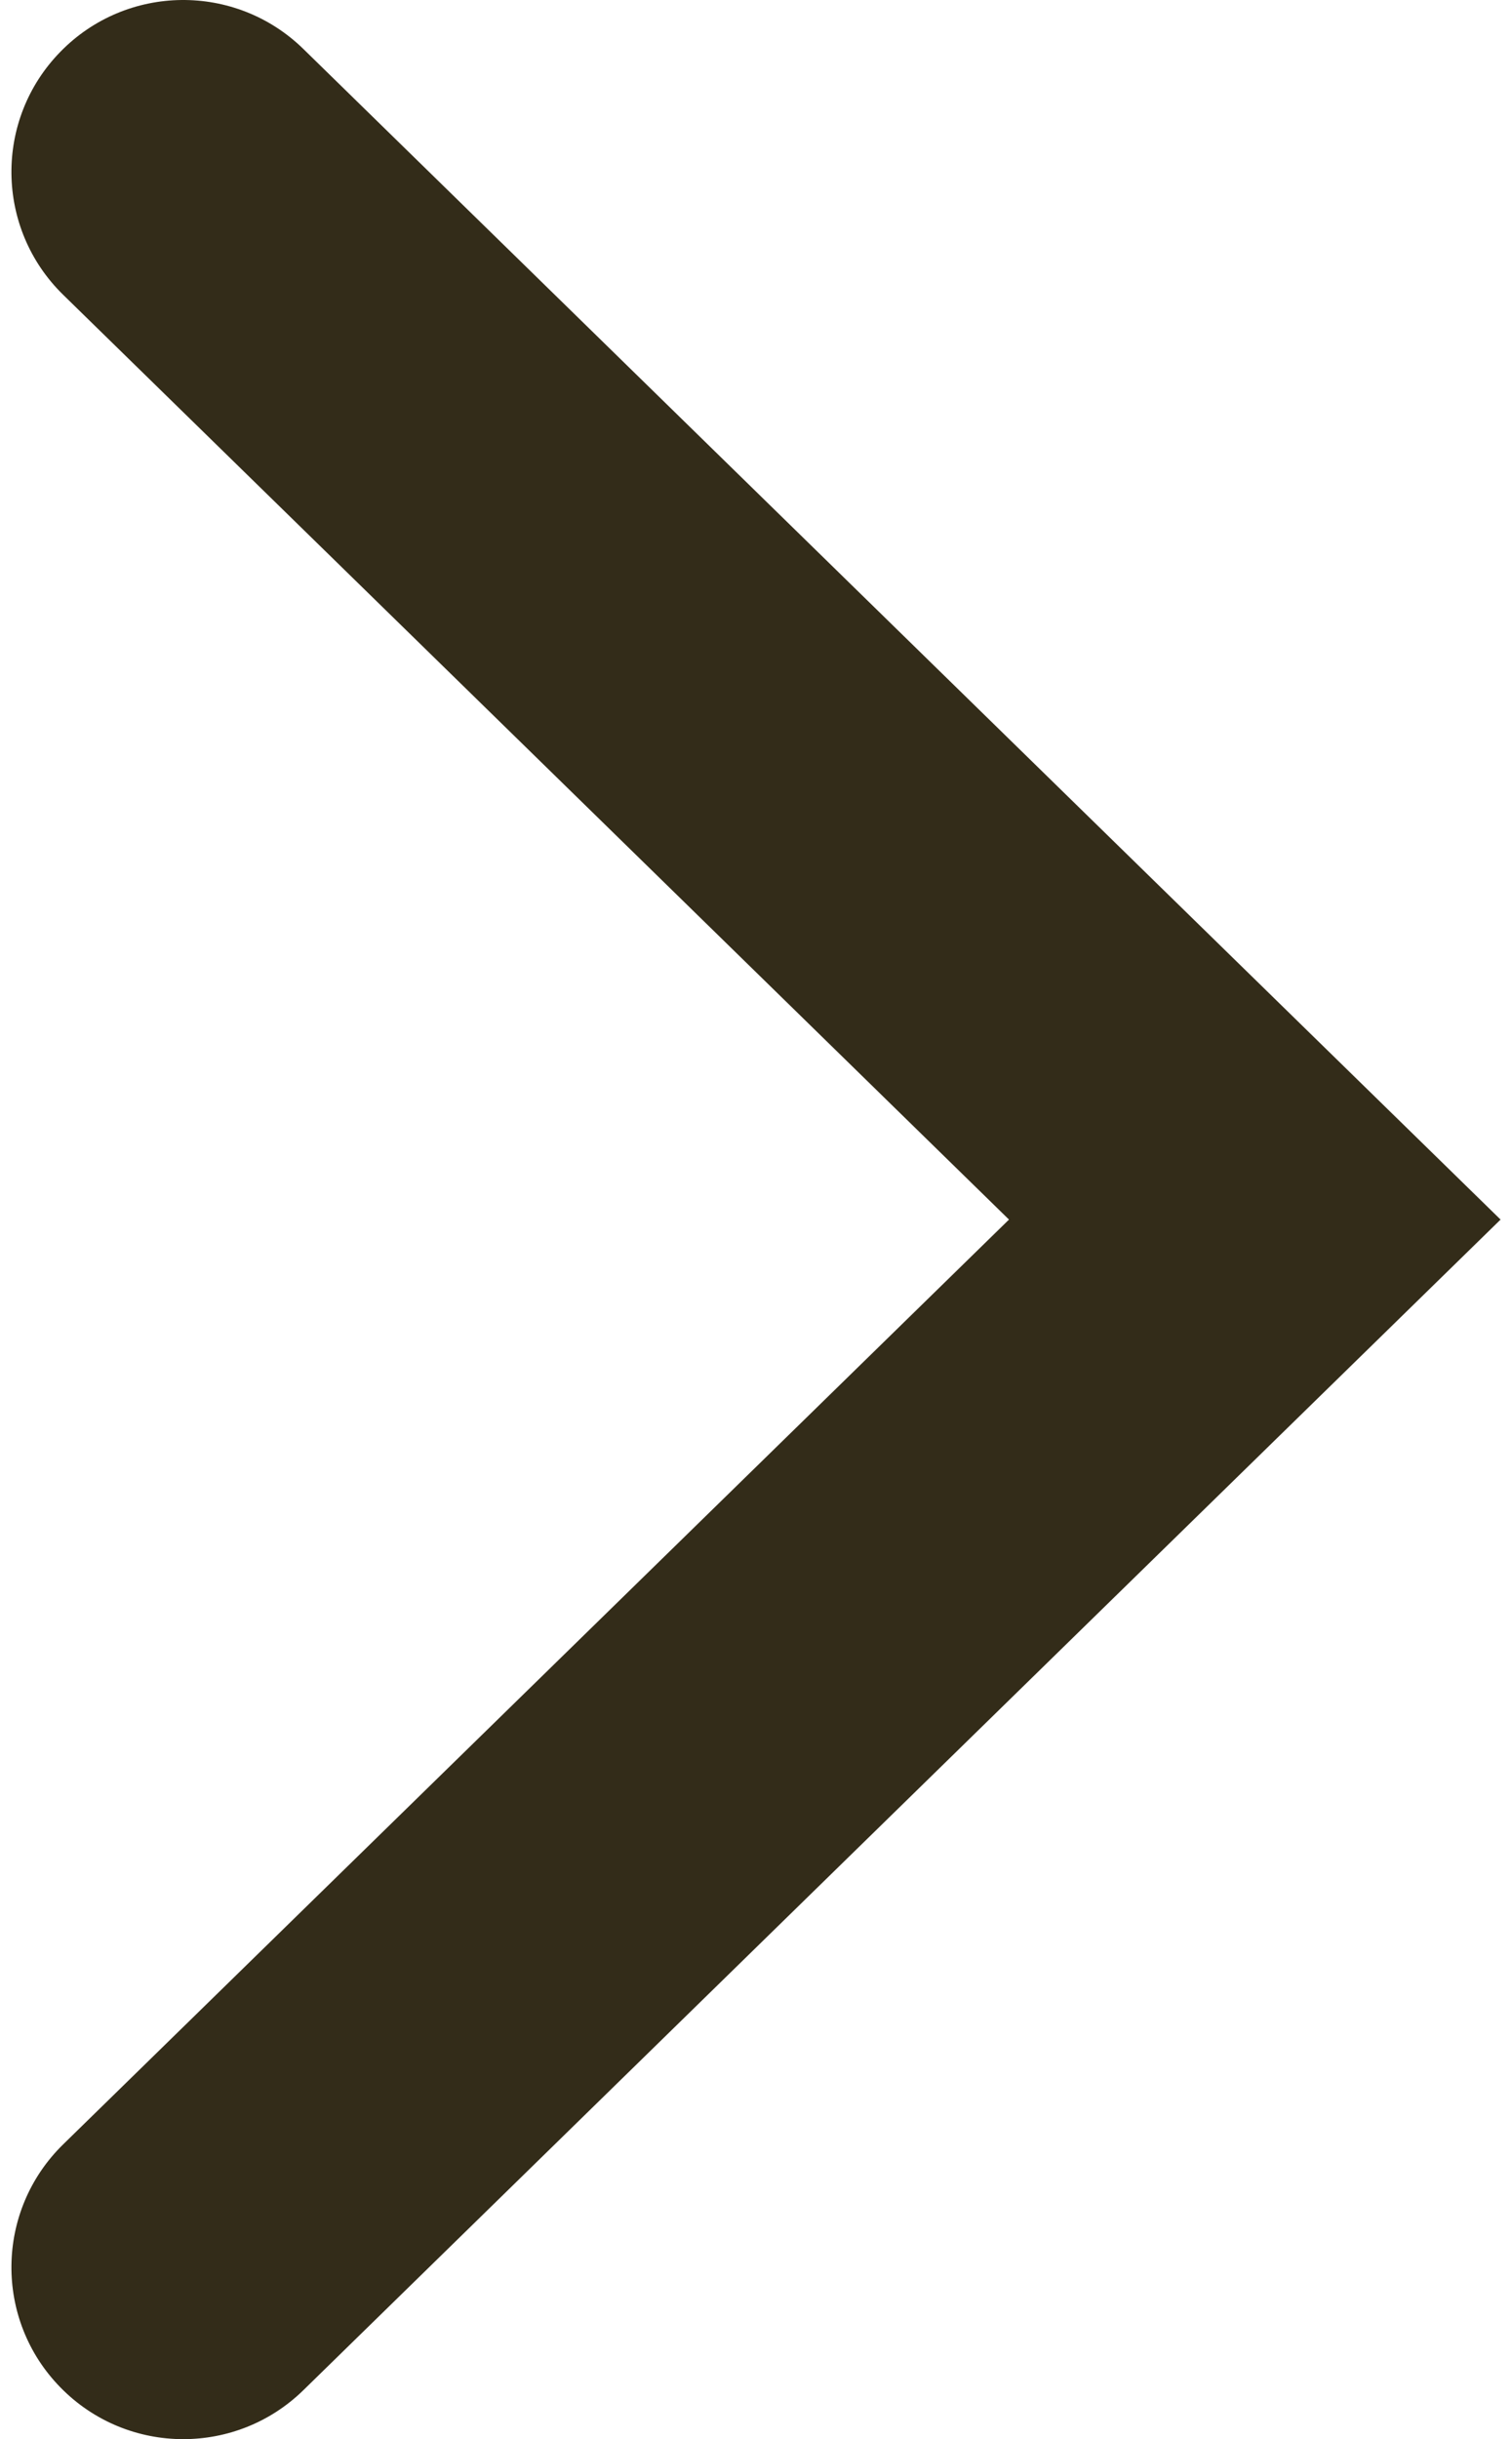 <?xml version="1.0" encoding="utf-8"?>
<!-- Generator: Adobe Illustrator 16.0.0, SVG Export Plug-In . SVG Version: 6.00 Build 0)  -->
<!DOCTYPE svg PUBLIC "-//W3C//DTD SVG 1.1//EN" "http://www.w3.org/Graphics/SVG/1.1/DTD/svg11.dtd">
<svg version="1.1" id="レイヤー_1" xmlns="http://www.w3.org/2000/svg" xmlns:xlink="http://www.w3.org/1999/xlink" x="0px"
	 y="0px" width="124px" height="200px" viewBox="0 0 124 200" enable-background="new 0 0 124 200" xml:space="preserve">
<path fill="#332C19" d="M15.027,200c-3.659,0-7.313-1.42-10.074-4.244c-5.441-5.562-5.341-14.482,0.226-19.926L82.748,100
	L5.179,24.171C-0.388,18.728-0.488,9.808,4.953,4.245c5.435-5.569,14.357-5.672,19.926-0.229L123.062,100l-98.184,95.986
	C22.137,198.664,18.583,200,15.027,200z"/>
</svg>
